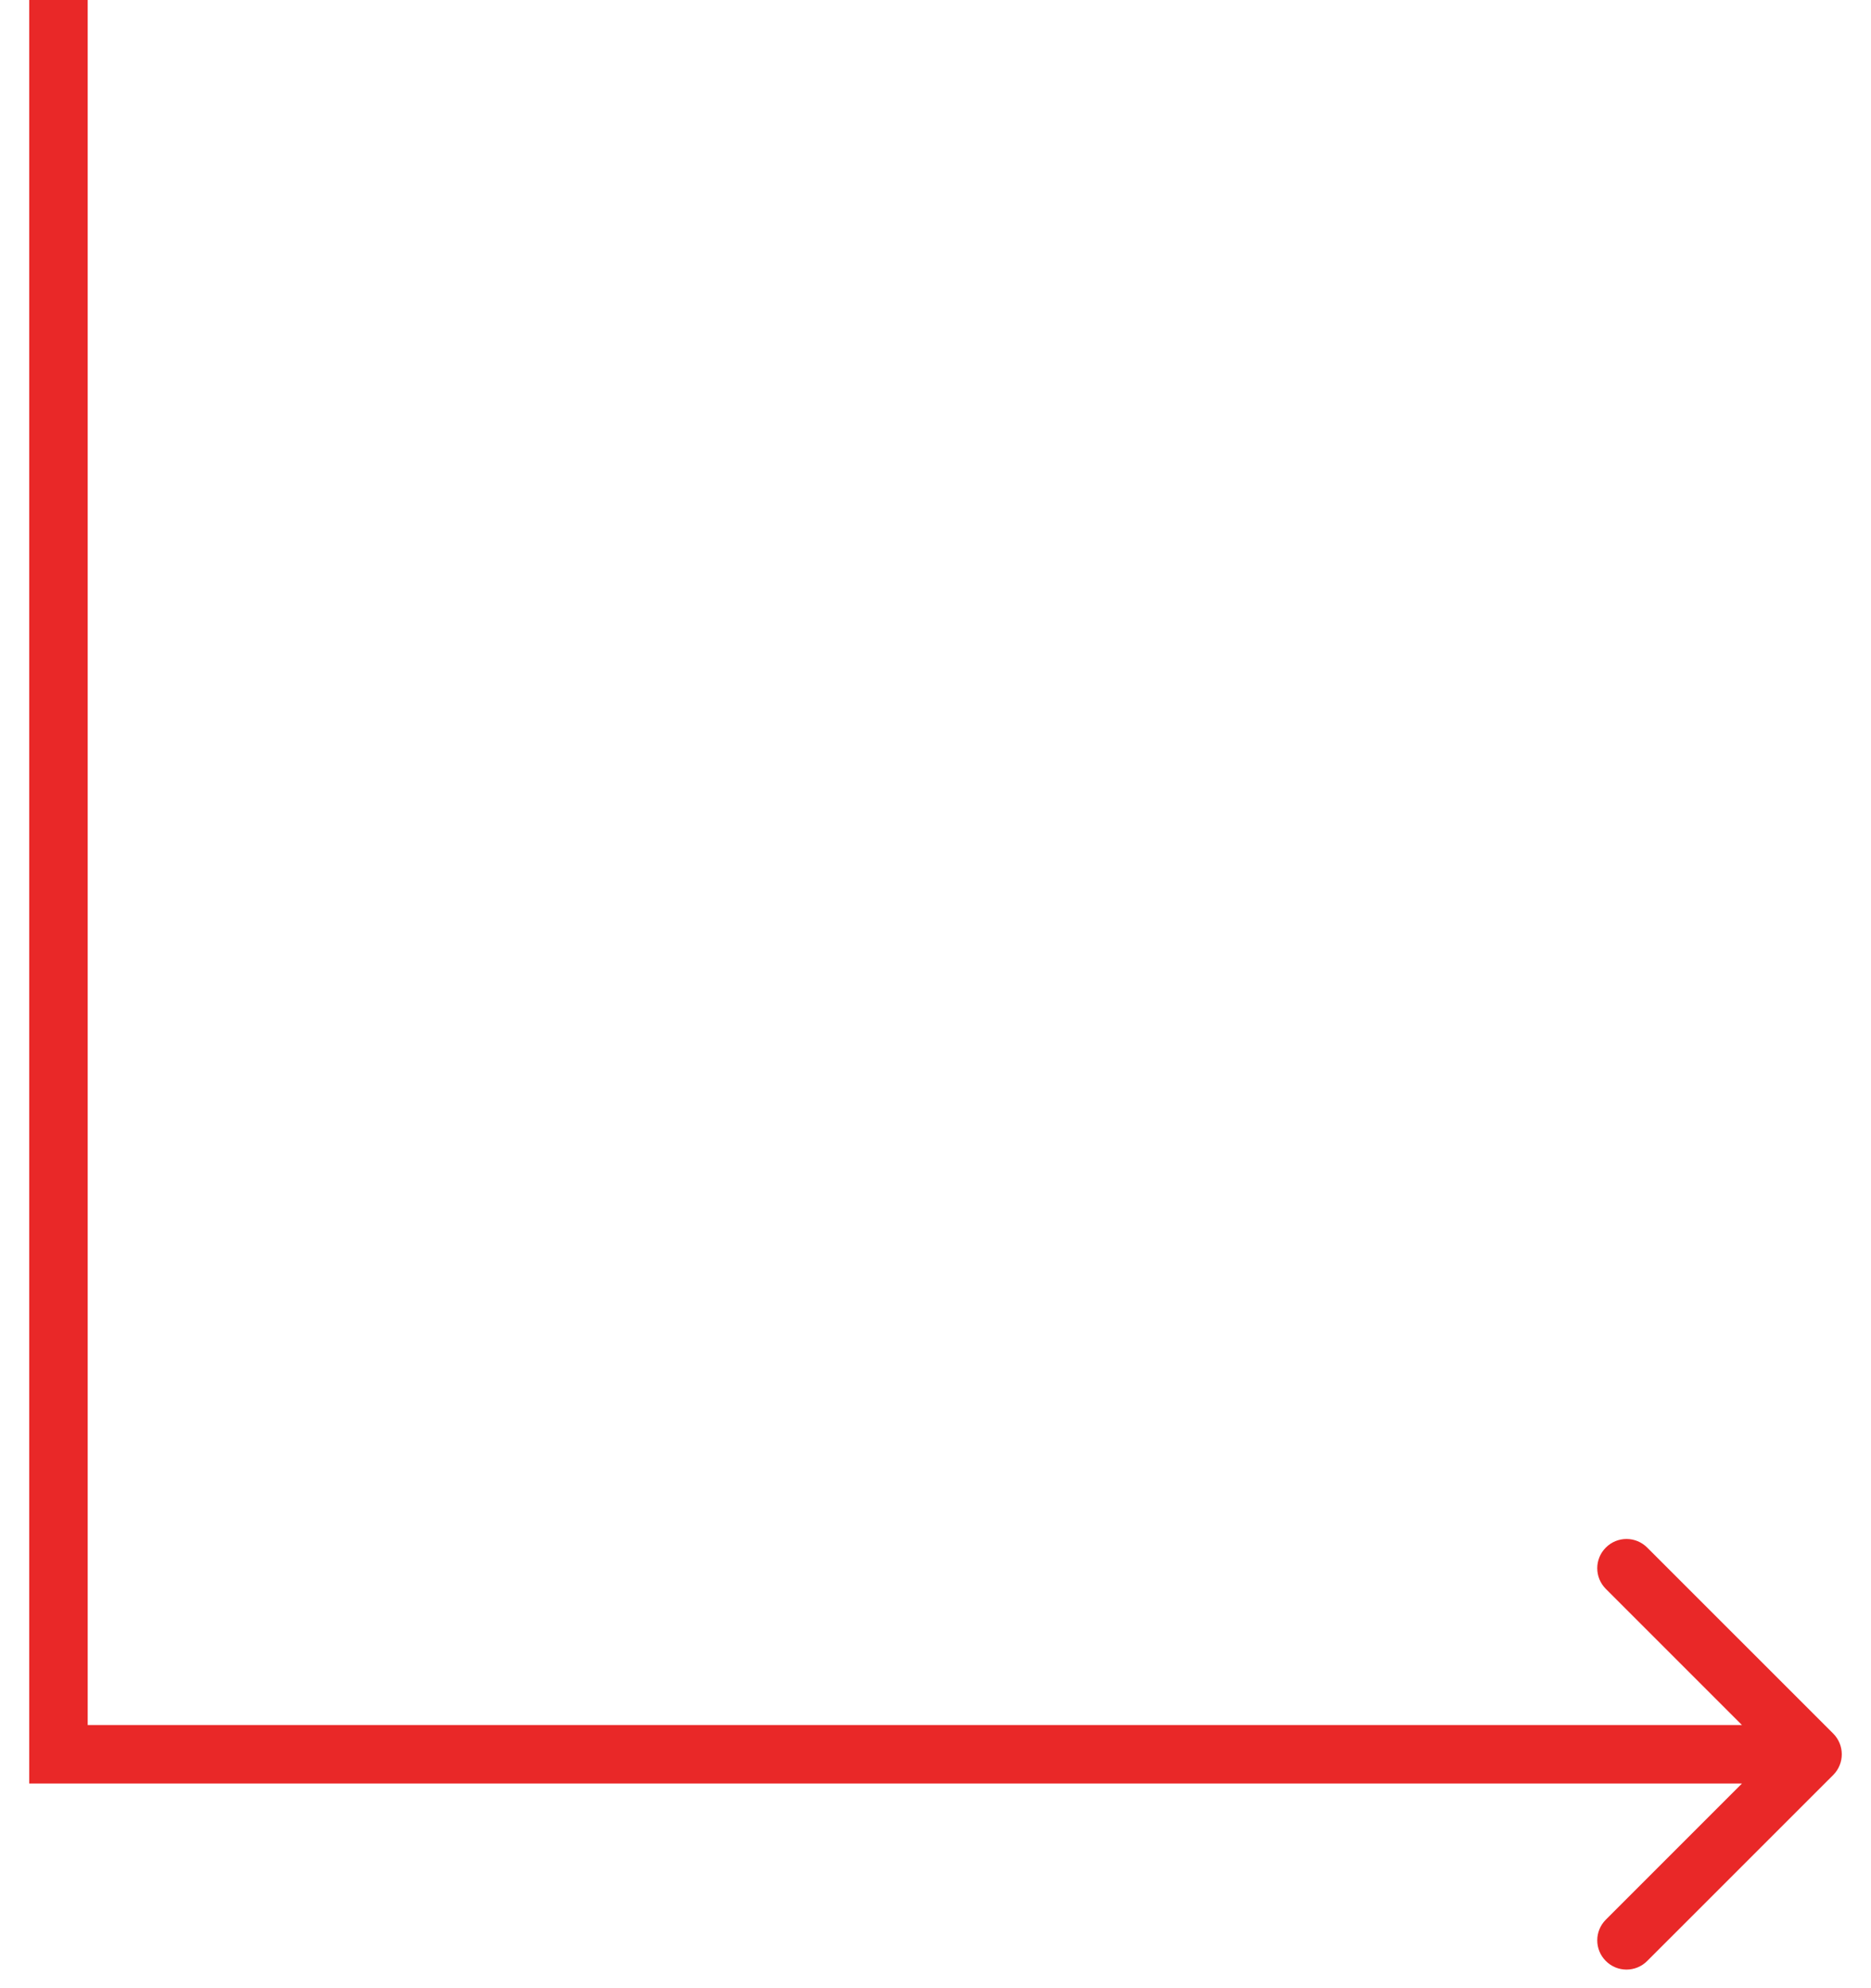 <?xml version="1.0" encoding="UTF-8"?>
<svg xmlns="http://www.w3.org/2000/svg" width="32" height="34" viewBox="0 0 32 34" fill="none">
  <path d="M1 30H0.5V30.5H1V30ZM31.354 30.354C31.549 30.158 31.549 29.842 31.354 29.646L28.172 26.465C27.976 26.269 27.66 26.269 27.465 26.465C27.269 26.66 27.269 26.976 27.465 27.172L30.293 30L27.465 32.828C27.269 33.024 27.269 33.34 27.465 33.535C27.66 33.731 27.976 33.731 28.172 33.535L31.354 30.354ZM0.5 0V30H1.5V0H0.5ZM1 30.5H31V29.5H1V30.5Z" fill="#E92828"></path>
</svg>
